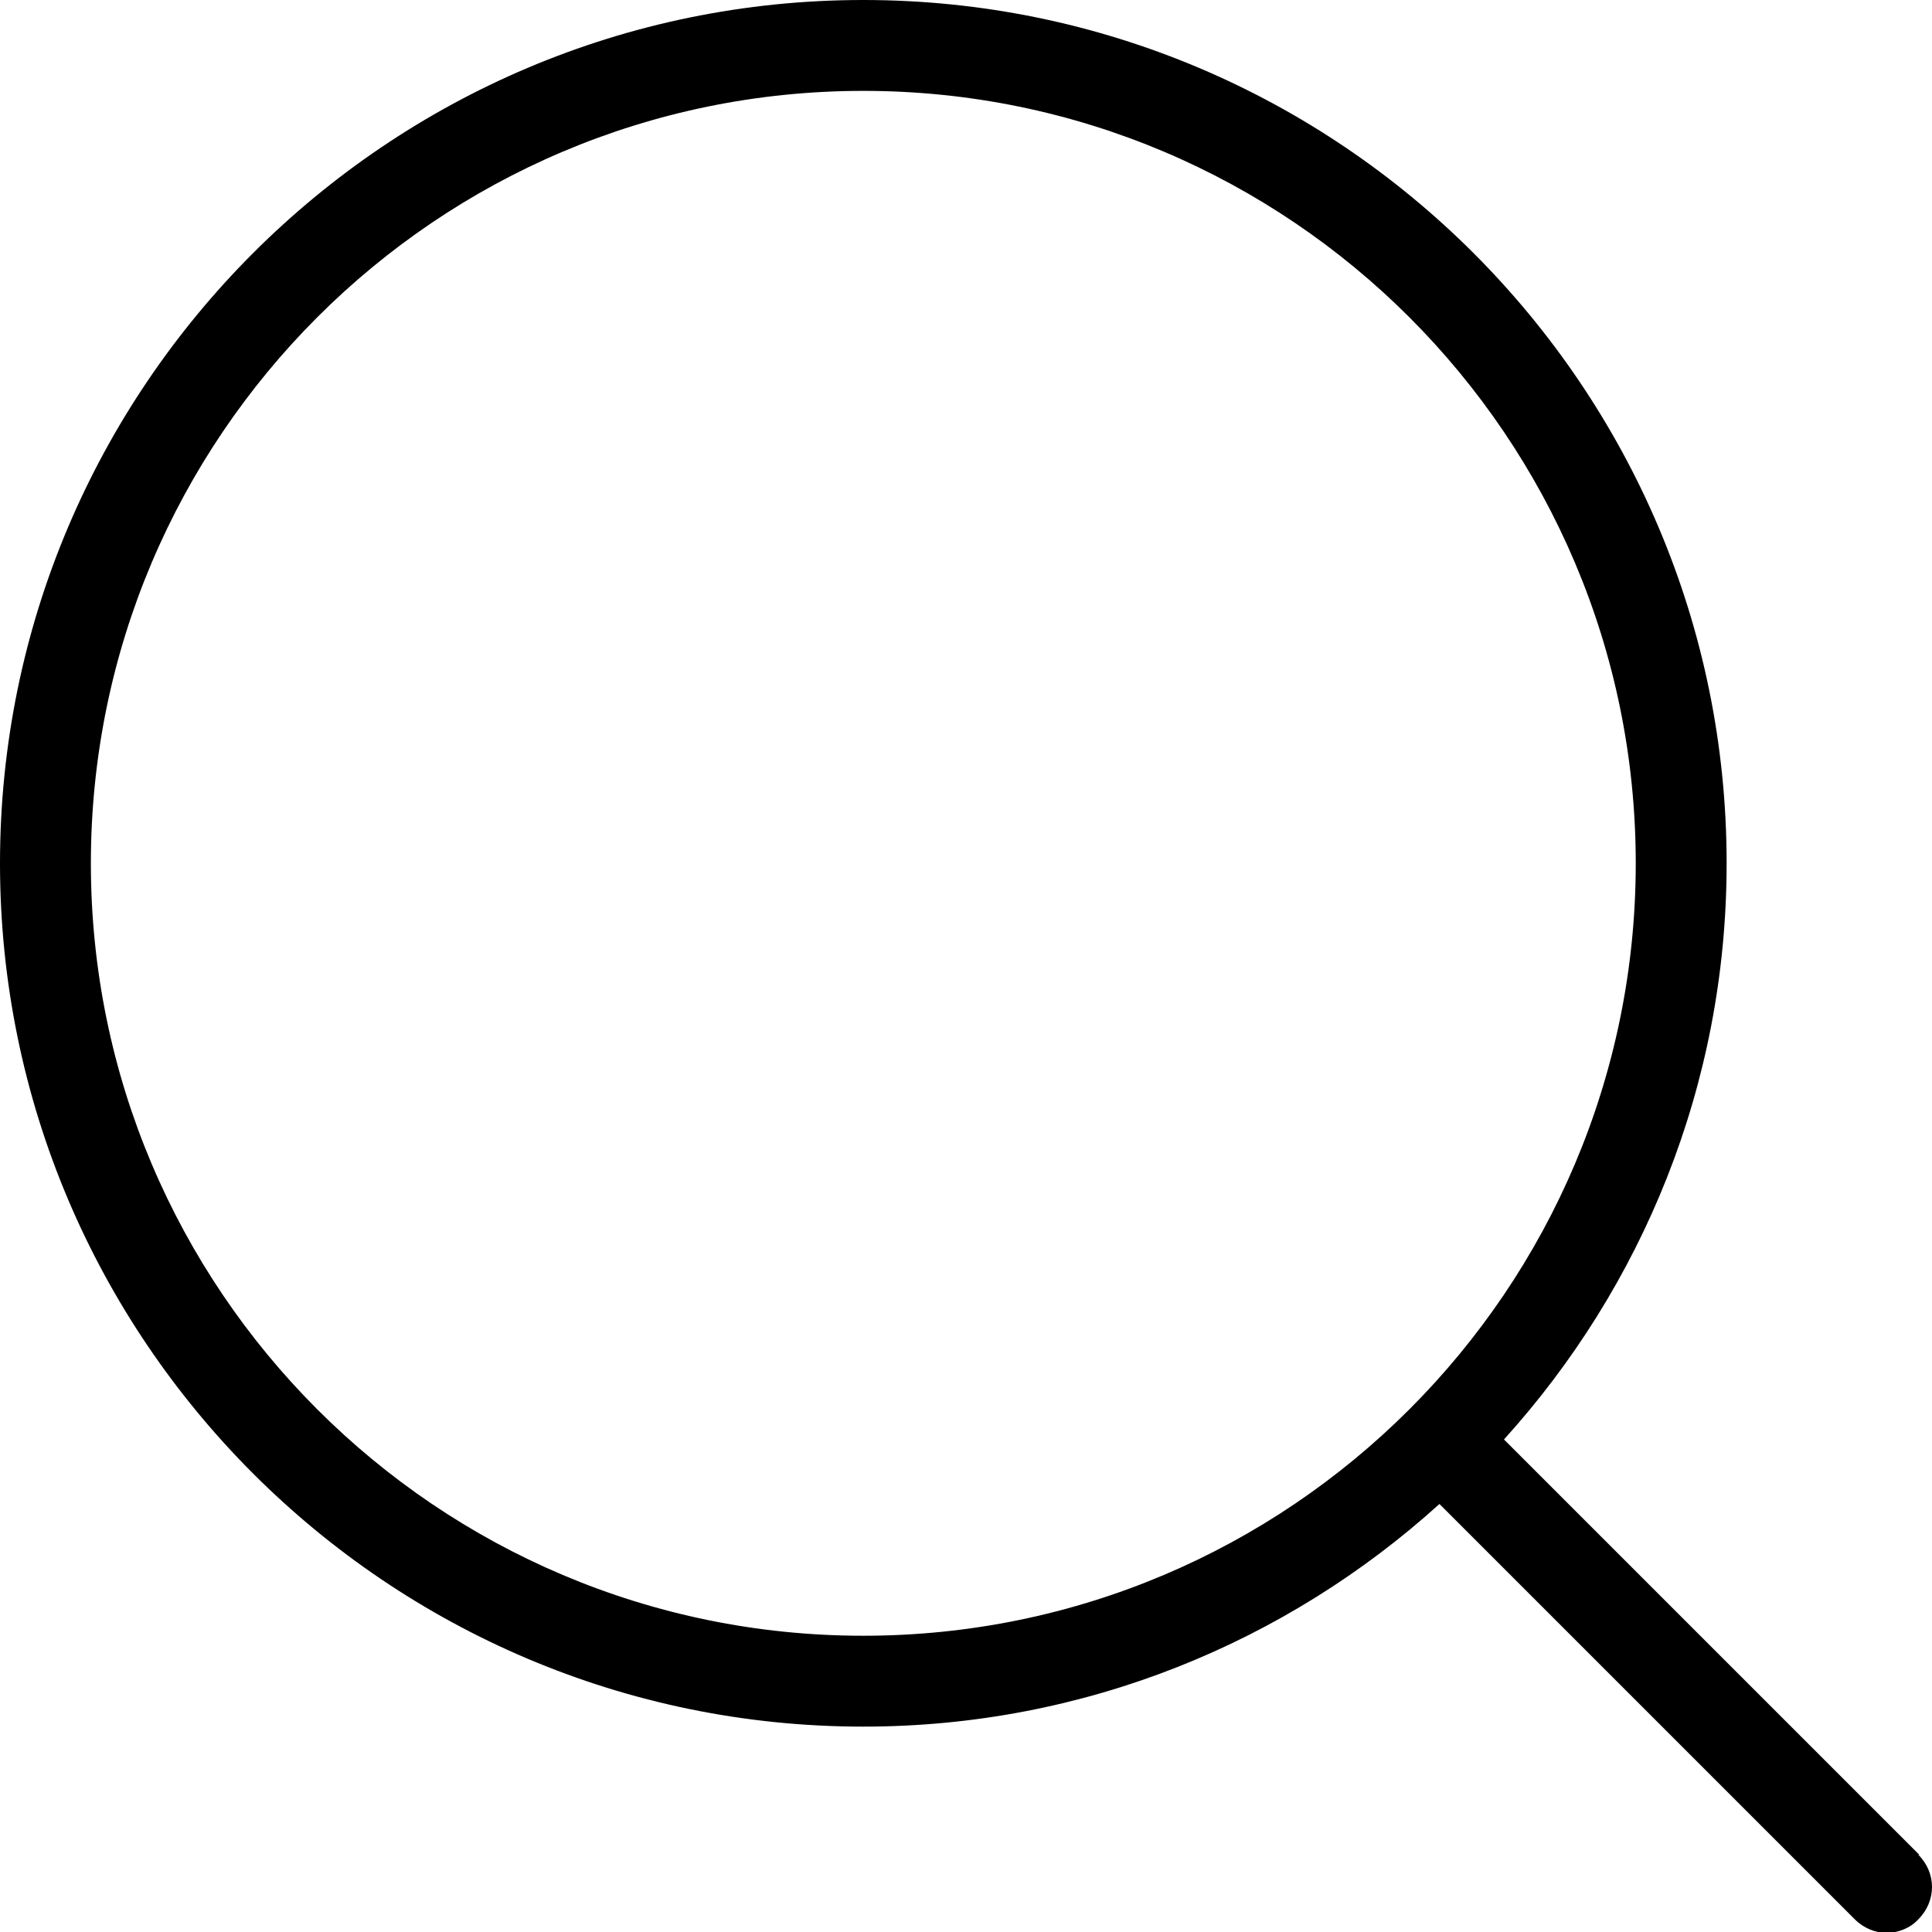 <?xml version="1.0" encoding="UTF-8"?><svg id="Layer_1" xmlns="http://www.w3.org/2000/svg" viewBox="0 0 21.26 21.26"><path d="M21.12,20.41l-4.57-4.57c1.52-1.68,2.45-3.9,2.45-6.34C19,4.26,14.74,0,9.5,0S0,4.26,0,9.5s4.26,9.5,9.5,9.5c2.44,0,4.66-.93,6.34-2.45l4.57,4.57c.1,.1,.23,.15,.35,.15s.26-.05,.35-.15c.2-.2,.2-.51,0-.71ZM1,9.5C1,4.81,4.81,1,9.5,1s8.5,3.81,8.5,8.5-3.81,8.5-8.5,8.5S1,14.19,1,9.5Z"/></svg>
